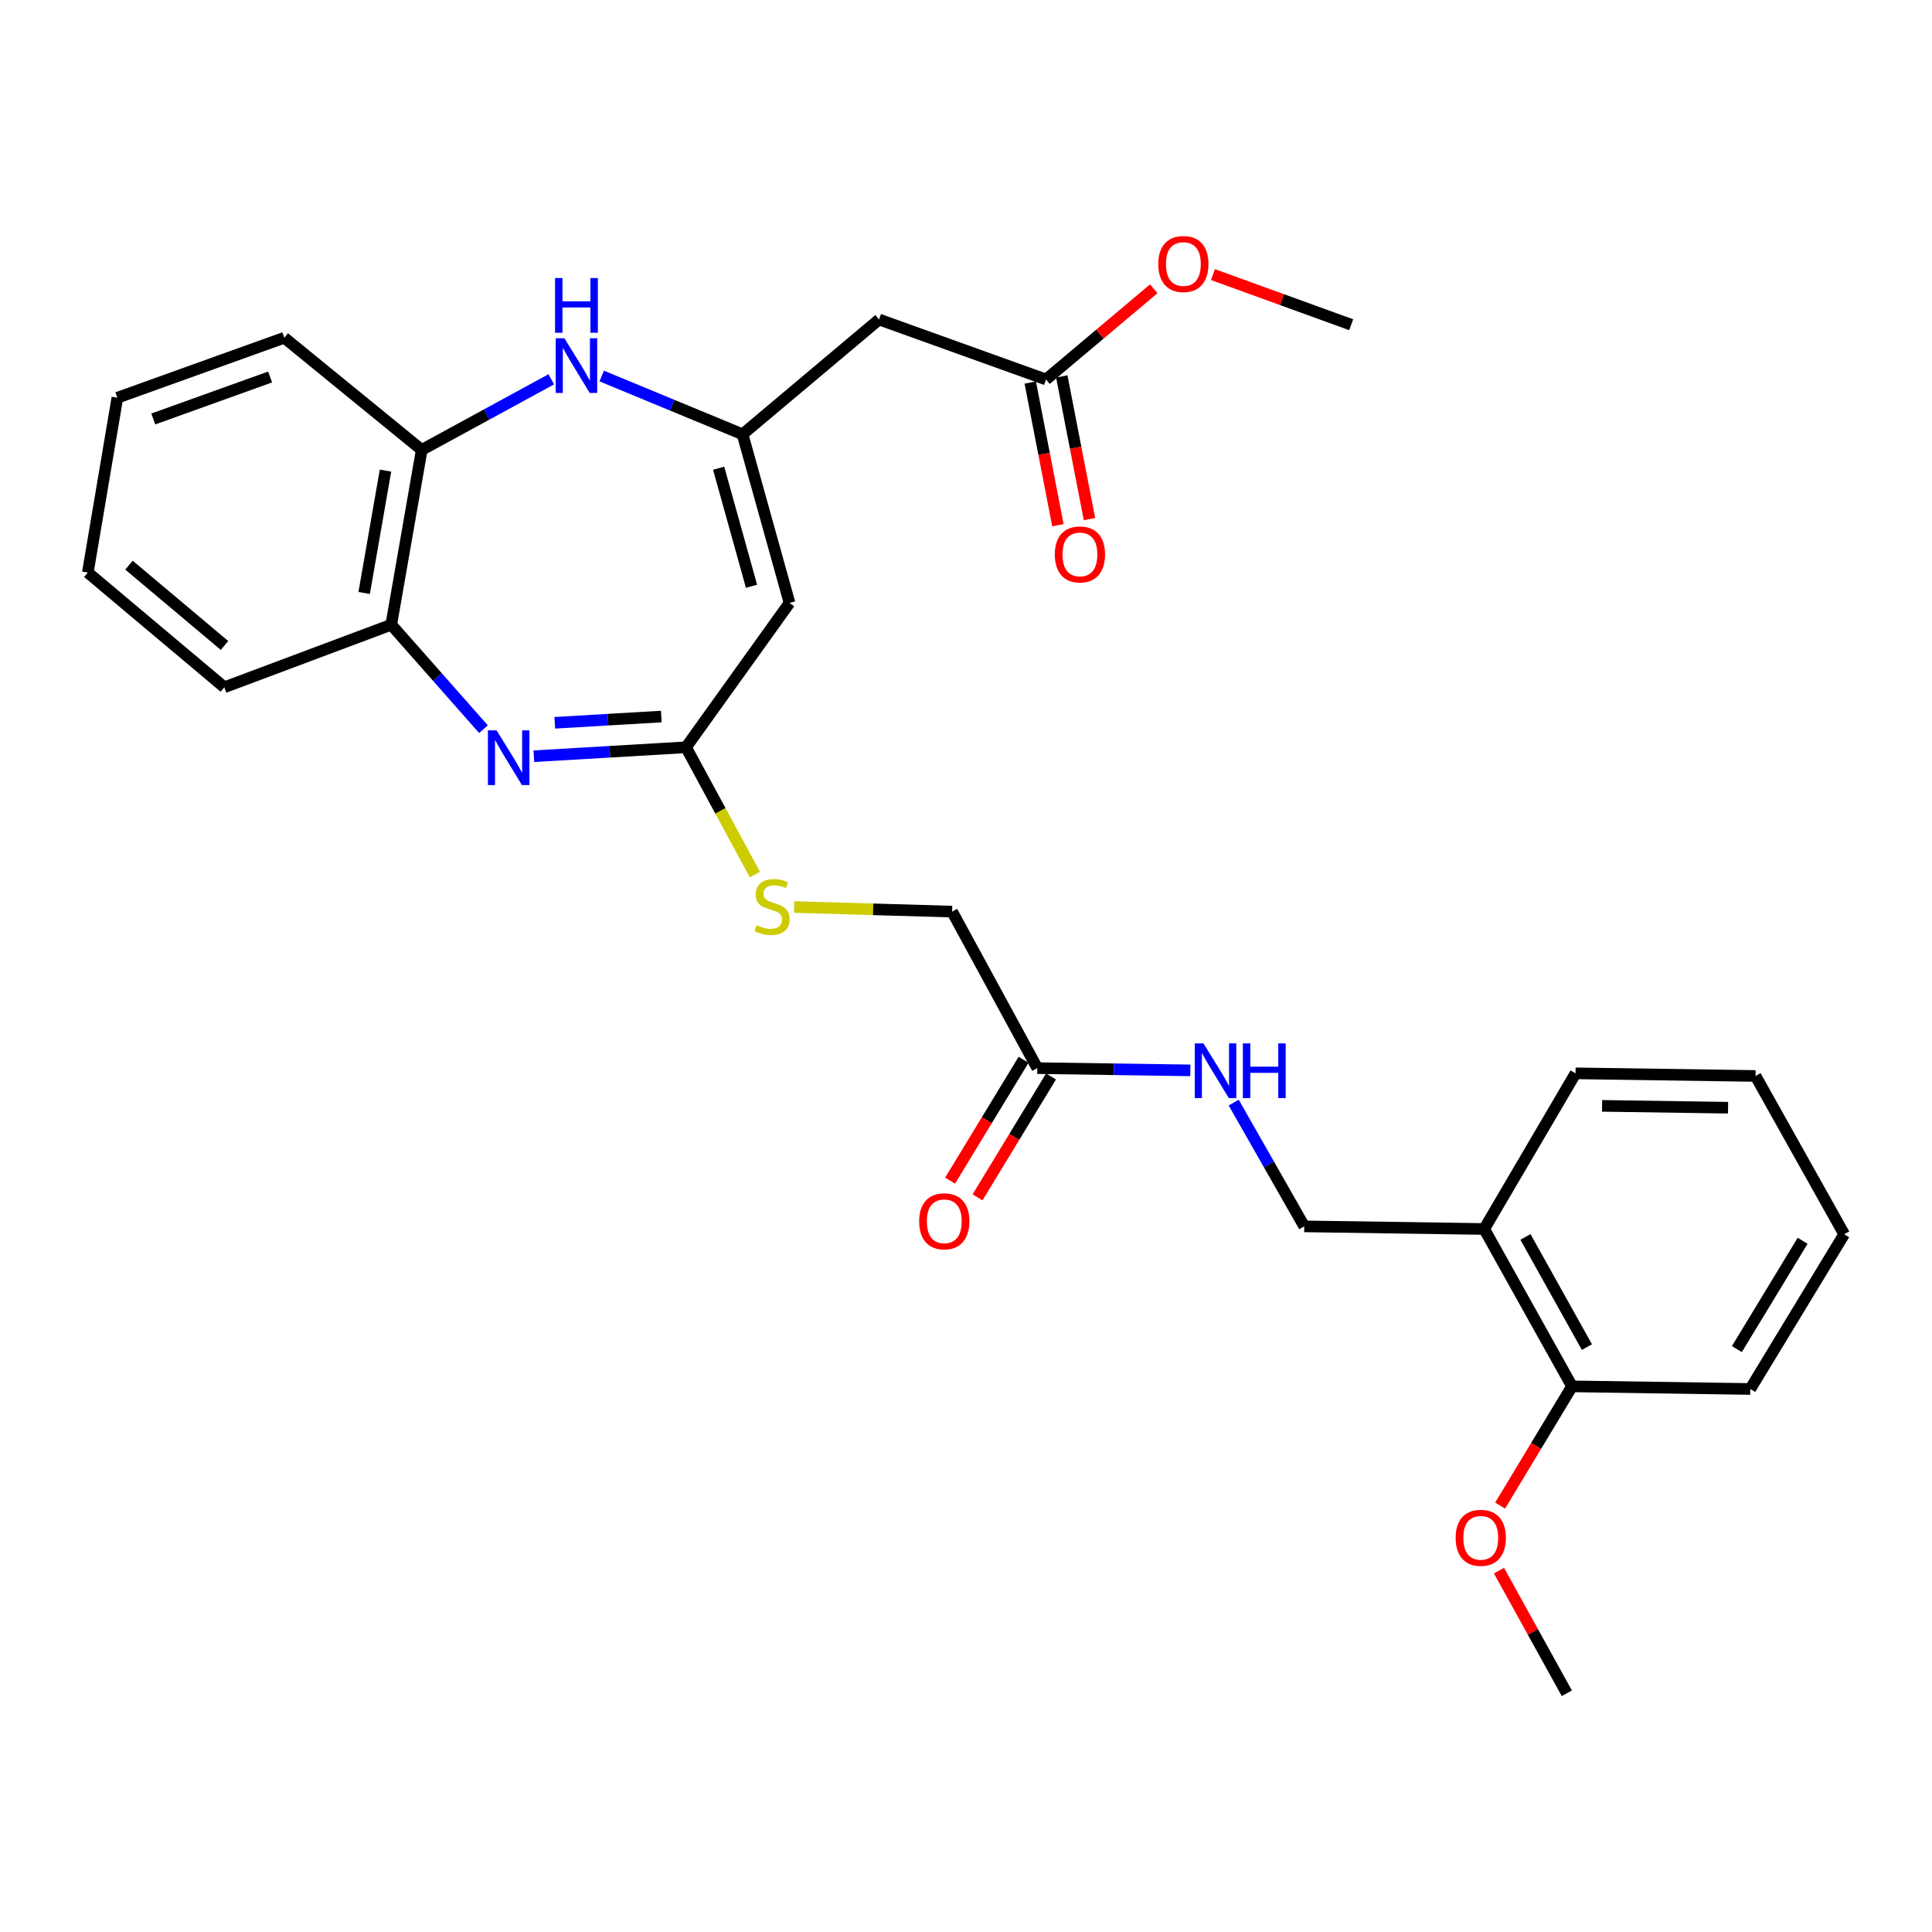 <?xml version='1.0' encoding='iso-8859-1'?>
<svg version='1.1' baseProfile='full'
              xmlns='http://www.w3.org/2000/svg'
                      xmlns:rdkit='http://www.rdkit.org/xml'
                      xmlns:xlink='http://www.w3.org/1999/xlink'
                  xml:space='preserve'
width='1000px' height='1000px' viewBox='0 0 1000 1000'>
<!-- END OF HEADER -->
<rect style='opacity:1.0;fill:#FFFFFF;stroke:none' width='1000' height='1000' x='0' y='0'> </rect>
<path class='bond-2' d='M 276.317,391.42 L 315.699,389.105' style='fill:none;fill-rule:evenodd;stroke:#0000FF;stroke-width:6px;stroke-linecap:butt;stroke-linejoin:miter;stroke-opacity:1' />
<path class='bond-2' d='M 315.699,389.105 L 355.08,386.79' style='fill:none;fill-rule:evenodd;stroke:#000000;stroke-width:6px;stroke-linecap:butt;stroke-linejoin:miter;stroke-opacity:1' />
<path class='bond-2' d='M 287.155,374.12 L 314.722,372.499' style='fill:none;fill-rule:evenodd;stroke:#0000FF;stroke-width:6px;stroke-linecap:butt;stroke-linejoin:miter;stroke-opacity:1' />
<path class='bond-2' d='M 314.722,372.499 L 342.289,370.879' style='fill:none;fill-rule:evenodd;stroke:#000000;stroke-width:6px;stroke-linecap:butt;stroke-linejoin:miter;stroke-opacity:1' />
<path class='bond-5' d='M 250.243,377.423 L 226.375,350.39' style='fill:none;fill-rule:evenodd;stroke:#0000FF;stroke-width:6px;stroke-linecap:butt;stroke-linejoin:miter;stroke-opacity:1' />
<path class='bond-5' d='M 226.375,350.39 L 202.508,323.358' style='fill:none;fill-rule:evenodd;stroke:#000000;stroke-width:6px;stroke-linecap:butt;stroke-linejoin:miter;stroke-opacity:1' />
<path class='bond-0' d='M 384.347,224.792 L 408.651,312.075' style='fill:none;fill-rule:evenodd;stroke:#000000;stroke-width:6px;stroke-linecap:butt;stroke-linejoin:miter;stroke-opacity:1' />
<path class='bond-0' d='M 371.968,242.347 L 388.981,303.445' style='fill:none;fill-rule:evenodd;stroke:#000000;stroke-width:6px;stroke-linecap:butt;stroke-linejoin:miter;stroke-opacity:1' />
<path class='bond-4' d='M 384.347,224.792 L 454.995,165.371' style='fill:none;fill-rule:evenodd;stroke:#000000;stroke-width:6px;stroke-linecap:butt;stroke-linejoin:miter;stroke-opacity:1' />
<path class='bond-29' d='M 384.347,224.792 L 347.894,209.71' style='fill:none;fill-rule:evenodd;stroke:#000000;stroke-width:6px;stroke-linecap:butt;stroke-linejoin:miter;stroke-opacity:1' />
<path class='bond-29' d='M 347.894,209.71 L 311.442,194.629' style='fill:none;fill-rule:evenodd;stroke:#0000FF;stroke-width:6px;stroke-linecap:butt;stroke-linejoin:miter;stroke-opacity:1' />
<path class='bond-1' d='M 408.651,312.075 L 355.08,386.79' style='fill:none;fill-rule:evenodd;stroke:#000000;stroke-width:6px;stroke-linecap:butt;stroke-linejoin:miter;stroke-opacity:1' />
<path class='bond-10' d='M 355.08,386.79 L 372.907,419.738' style='fill:none;fill-rule:evenodd;stroke:#000000;stroke-width:6px;stroke-linecap:butt;stroke-linejoin:miter;stroke-opacity:1' />
<path class='bond-10' d='M 372.907,419.738 L 390.734,452.686' style='fill:none;fill-rule:evenodd;stroke:#CCCC00;stroke-width:6px;stroke-linecap:butt;stroke-linejoin:miter;stroke-opacity:1' />
<path class='bond-3' d='M 285.356,196.318 L 251.819,214.593' style='fill:none;fill-rule:evenodd;stroke:#0000FF;stroke-width:6px;stroke-linecap:butt;stroke-linejoin:miter;stroke-opacity:1' />
<path class='bond-3' d='M 251.819,214.593 L 218.283,232.869' style='fill:none;fill-rule:evenodd;stroke:#000000;stroke-width:6px;stroke-linecap:butt;stroke-linejoin:miter;stroke-opacity:1' />
<path class='bond-7' d='M 454.995,165.371 L 541.419,196.422' style='fill:none;fill-rule:evenodd;stroke:#000000;stroke-width:6px;stroke-linecap:butt;stroke-linejoin:miter;stroke-opacity:1' />
<path class='bond-6' d='M 202.508,323.358 L 218.283,232.869' style='fill:none;fill-rule:evenodd;stroke:#000000;stroke-width:6px;stroke-linecap:butt;stroke-linejoin:miter;stroke-opacity:1' />
<path class='bond-6' d='M 188.487,306.928 L 199.53,243.586' style='fill:none;fill-rule:evenodd;stroke:#000000;stroke-width:6px;stroke-linecap:butt;stroke-linejoin:miter;stroke-opacity:1' />
<path class='bond-19' d='M 202.508,323.358 L 116.103,355.739' style='fill:none;fill-rule:evenodd;stroke:#000000;stroke-width:6px;stroke-linecap:butt;stroke-linejoin:miter;stroke-opacity:1' />
<path class='bond-20' d='M 218.283,232.869 L 147.154,174.816' style='fill:none;fill-rule:evenodd;stroke:#000000;stroke-width:6px;stroke-linecap:butt;stroke-linejoin:miter;stroke-opacity:1' />
<path class='bond-14' d='M 533.254,198.005 L 540.416,234.929' style='fill:none;fill-rule:evenodd;stroke:#000000;stroke-width:6px;stroke-linecap:butt;stroke-linejoin:miter;stroke-opacity:1' />
<path class='bond-14' d='M 540.416,234.929 L 547.578,271.853' style='fill:none;fill-rule:evenodd;stroke:#FF0000;stroke-width:6px;stroke-linecap:butt;stroke-linejoin:miter;stroke-opacity:1' />
<path class='bond-14' d='M 549.584,194.838 L 556.746,231.761' style='fill:none;fill-rule:evenodd;stroke:#000000;stroke-width:6px;stroke-linecap:butt;stroke-linejoin:miter;stroke-opacity:1' />
<path class='bond-14' d='M 556.746,231.761 L 563.908,268.685' style='fill:none;fill-rule:evenodd;stroke:#FF0000;stroke-width:6px;stroke-linecap:butt;stroke-linejoin:miter;stroke-opacity:1' />
<path class='bond-17' d='M 541.419,196.422 L 569.303,172.948' style='fill:none;fill-rule:evenodd;stroke:#000000;stroke-width:6px;stroke-linecap:butt;stroke-linejoin:miter;stroke-opacity:1' />
<path class='bond-17' d='M 569.303,172.948 L 597.188,149.475' style='fill:none;fill-rule:evenodd;stroke:#FF0000;stroke-width:6px;stroke-linecap:butt;stroke-linejoin:miter;stroke-opacity:1' />
<path class='bond-8' d='M 536.9,552.863 L 492.81,471.845' style='fill:none;fill-rule:evenodd;stroke:#000000;stroke-width:6px;stroke-linecap:butt;stroke-linejoin:miter;stroke-opacity:1' />
<path class='bond-11' d='M 536.9,552.863 L 576.508,553.446' style='fill:none;fill-rule:evenodd;stroke:#000000;stroke-width:6px;stroke-linecap:butt;stroke-linejoin:miter;stroke-opacity:1' />
<path class='bond-11' d='M 576.508,553.446 L 616.117,554.029' style='fill:none;fill-rule:evenodd;stroke:#0000FF;stroke-width:6px;stroke-linecap:butt;stroke-linejoin:miter;stroke-opacity:1' />
<path class='bond-15' d='M 529.793,548.542 L 510.777,579.822' style='fill:none;fill-rule:evenodd;stroke:#000000;stroke-width:6px;stroke-linecap:butt;stroke-linejoin:miter;stroke-opacity:1' />
<path class='bond-15' d='M 510.777,579.822 L 491.761,611.102' style='fill:none;fill-rule:evenodd;stroke:#FF0000;stroke-width:6px;stroke-linecap:butt;stroke-linejoin:miter;stroke-opacity:1' />
<path class='bond-15' d='M 544.007,557.183 L 524.991,588.463' style='fill:none;fill-rule:evenodd;stroke:#000000;stroke-width:6px;stroke-linecap:butt;stroke-linejoin:miter;stroke-opacity:1' />
<path class='bond-15' d='M 524.991,588.463 L 505.975,619.743' style='fill:none;fill-rule:evenodd;stroke:#FF0000;stroke-width:6px;stroke-linecap:butt;stroke-linejoin:miter;stroke-opacity:1' />
<path class='bond-9' d='M 768.225,636.126 L 675.074,634.767' style='fill:none;fill-rule:evenodd;stroke:#000000;stroke-width:6px;stroke-linecap:butt;stroke-linejoin:miter;stroke-opacity:1' />
<path class='bond-13' d='M 768.225,636.126 L 813.682,717.577' style='fill:none;fill-rule:evenodd;stroke:#000000;stroke-width:6px;stroke-linecap:butt;stroke-linejoin:miter;stroke-opacity:1' />
<path class='bond-13' d='M 789.569,640.237 L 821.389,697.253' style='fill:none;fill-rule:evenodd;stroke:#000000;stroke-width:6px;stroke-linecap:butt;stroke-linejoin:miter;stroke-opacity:1' />
<path class='bond-21' d='M 768.225,636.126 L 815.503,555.561' style='fill:none;fill-rule:evenodd;stroke:#000000;stroke-width:6px;stroke-linecap:butt;stroke-linejoin:miter;stroke-opacity:1' />
<path class='bond-16' d='M 411.051,469.478 L 451.931,470.661' style='fill:none;fill-rule:evenodd;stroke:#CCCC00;stroke-width:6px;stroke-linecap:butt;stroke-linejoin:miter;stroke-opacity:1' />
<path class='bond-16' d='M 451.931,470.661 L 492.81,471.845' style='fill:none;fill-rule:evenodd;stroke:#000000;stroke-width:6px;stroke-linecap:butt;stroke-linejoin:miter;stroke-opacity:1' />
<path class='bond-12' d='M 638.556,570.699 L 656.815,602.733' style='fill:none;fill-rule:evenodd;stroke:#0000FF;stroke-width:6px;stroke-linecap:butt;stroke-linejoin:miter;stroke-opacity:1' />
<path class='bond-12' d='M 656.815,602.733 L 675.074,634.767' style='fill:none;fill-rule:evenodd;stroke:#000000;stroke-width:6px;stroke-linecap:butt;stroke-linejoin:miter;stroke-opacity:1' />
<path class='bond-18' d='M 813.682,717.577 L 795.07,748.434' style='fill:none;fill-rule:evenodd;stroke:#000000;stroke-width:6px;stroke-linecap:butt;stroke-linejoin:miter;stroke-opacity:1' />
<path class='bond-18' d='M 795.07,748.434 L 776.458,779.29' style='fill:none;fill-rule:evenodd;stroke:#FF0000;stroke-width:6px;stroke-linecap:butt;stroke-linejoin:miter;stroke-opacity:1' />
<path class='bond-22' d='M 813.682,717.577 L 905.937,718.936' style='fill:none;fill-rule:evenodd;stroke:#000000;stroke-width:6px;stroke-linecap:butt;stroke-linejoin:miter;stroke-opacity:1' />
<path class='bond-23' d='M 627.821,142.128 L 663.6,155.104' style='fill:none;fill-rule:evenodd;stroke:#FF0000;stroke-width:6px;stroke-linecap:butt;stroke-linejoin:miter;stroke-opacity:1' />
<path class='bond-23' d='M 663.6,155.104 L 699.378,168.079' style='fill:none;fill-rule:evenodd;stroke:#000000;stroke-width:6px;stroke-linecap:butt;stroke-linejoin:miter;stroke-opacity:1' />
<path class='bond-24' d='M 775.878,812.958 L 793.436,844.7' style='fill:none;fill-rule:evenodd;stroke:#FF0000;stroke-width:6px;stroke-linecap:butt;stroke-linejoin:miter;stroke-opacity:1' />
<path class='bond-24' d='M 793.436,844.7 L 810.993,876.442' style='fill:none;fill-rule:evenodd;stroke:#000000;stroke-width:6px;stroke-linecap:butt;stroke-linejoin:miter;stroke-opacity:1' />
<path class='bond-26' d='M 116.103,355.739 L 45.455,296.346' style='fill:none;fill-rule:evenodd;stroke:#000000;stroke-width:6px;stroke-linecap:butt;stroke-linejoin:miter;stroke-opacity:1' />
<path class='bond-26' d='M 116.21,334.098 L 66.756,292.523' style='fill:none;fill-rule:evenodd;stroke:#000000;stroke-width:6px;stroke-linecap:butt;stroke-linejoin:miter;stroke-opacity:1' />
<path class='bond-30' d='M 147.154,174.816 L 60.749,205.866' style='fill:none;fill-rule:evenodd;stroke:#000000;stroke-width:6px;stroke-linecap:butt;stroke-linejoin:miter;stroke-opacity:1' />
<path class='bond-30' d='M 139.818,195.127 L 79.335,216.863' style='fill:none;fill-rule:evenodd;stroke:#000000;stroke-width:6px;stroke-linecap:butt;stroke-linejoin:miter;stroke-opacity:1' />
<path class='bond-25' d='M 815.503,555.561 L 908.654,556.92' style='fill:none;fill-rule:evenodd;stroke:#000000;stroke-width:6px;stroke-linecap:butt;stroke-linejoin:miter;stroke-opacity:1' />
<path class='bond-25' d='M 829.233,572.397 L 894.439,573.348' style='fill:none;fill-rule:evenodd;stroke:#000000;stroke-width:6px;stroke-linecap:butt;stroke-linejoin:miter;stroke-opacity:1' />
<path class='bond-31' d='M 905.937,718.936 L 954.545,638.843' style='fill:none;fill-rule:evenodd;stroke:#000000;stroke-width:6px;stroke-linecap:butt;stroke-linejoin:miter;stroke-opacity:1' />
<path class='bond-31' d='M 899.008,698.292 L 933.034,642.226' style='fill:none;fill-rule:evenodd;stroke:#000000;stroke-width:6px;stroke-linecap:butt;stroke-linejoin:miter;stroke-opacity:1' />
<path class='bond-28' d='M 908.654,556.92 L 954.545,638.843' style='fill:none;fill-rule:evenodd;stroke:#000000;stroke-width:6px;stroke-linecap:butt;stroke-linejoin:miter;stroke-opacity:1' />
<path class='bond-27' d='M 45.455,296.346 L 60.749,205.866' style='fill:none;fill-rule:evenodd;stroke:#000000;stroke-width:6px;stroke-linecap:butt;stroke-linejoin:miter;stroke-opacity:1' />
<path  class='atom-0' d='M 257.018 378.027
L 266.298 393.027
Q 267.218 394.507, 268.698 397.187
Q 270.178 399.867, 270.258 400.027
L 270.258 378.027
L 274.018 378.027
L 274.018 406.347
L 270.138 406.347
L 260.178 389.947
Q 259.018 388.027, 257.778 385.827
Q 256.578 383.627, 256.218 382.947
L 256.218 406.347
L 252.538 406.347
L 252.538 378.027
L 257.018 378.027
' fill='#0000FF'/>
<path  class='atom-4' d='M 292.116 175.063
L 301.396 190.063
Q 302.316 191.543, 303.796 194.223
Q 305.276 196.903, 305.356 197.063
L 305.356 175.063
L 309.116 175.063
L 309.116 203.383
L 305.236 203.383
L 295.276 186.983
Q 294.116 185.063, 292.876 182.863
Q 291.676 180.663, 291.316 179.983
L 291.316 203.383
L 287.636 203.383
L 287.636 175.063
L 292.116 175.063
' fill='#0000FF'/>
<path  class='atom-4' d='M 287.296 143.911
L 291.136 143.911
L 291.136 155.951
L 305.616 155.951
L 305.616 143.911
L 309.456 143.911
L 309.456 172.231
L 305.616 172.231
L 305.616 159.151
L 291.136 159.151
L 291.136 172.231
L 287.296 172.231
L 287.296 143.911
' fill='#0000FF'/>
<path  class='atom-11' d='M 391.641 478.867
Q 391.961 478.987, 393.281 479.547
Q 394.601 480.107, 396.041 480.467
Q 397.521 480.787, 398.961 480.787
Q 401.641 480.787, 403.201 479.507
Q 404.761 478.187, 404.761 475.907
Q 404.761 474.347, 403.961 473.387
Q 403.201 472.427, 402.001 471.907
Q 400.801 471.387, 398.801 470.787
Q 396.281 470.027, 394.761 469.307
Q 393.281 468.587, 392.201 467.067
Q 391.161 465.547, 391.161 462.987
Q 391.161 459.427, 393.561 457.227
Q 396.001 455.027, 400.801 455.027
Q 404.081 455.027, 407.801 456.587
L 406.881 459.667
Q 403.481 458.267, 400.921 458.267
Q 398.161 458.267, 396.641 459.427
Q 395.121 460.547, 395.161 462.507
Q 395.161 464.027, 395.921 464.947
Q 396.721 465.867, 397.841 466.387
Q 399.001 466.907, 400.921 467.507
Q 403.481 468.307, 405.001 469.107
Q 406.521 469.907, 407.601 471.547
Q 408.721 473.147, 408.721 475.907
Q 408.721 479.827, 406.081 481.947
Q 403.481 484.027, 399.121 484.027
Q 396.601 484.027, 394.681 483.467
Q 392.801 482.947, 390.561 482.027
L 391.641 478.867
' fill='#CCCC00'/>
<path  class='atom-12' d='M 622.904 540.061
L 632.184 555.061
Q 633.104 556.541, 634.584 559.221
Q 636.064 561.901, 636.144 562.061
L 636.144 540.061
L 639.904 540.061
L 639.904 568.381
L 636.024 568.381
L 626.064 551.981
Q 624.904 550.061, 623.664 547.861
Q 622.464 545.661, 622.104 544.981
L 622.104 568.381
L 618.424 568.381
L 618.424 540.061
L 622.904 540.061
' fill='#0000FF'/>
<path  class='atom-12' d='M 643.304 540.061
L 647.144 540.061
L 647.144 552.101
L 661.624 552.101
L 661.624 540.061
L 665.464 540.061
L 665.464 568.381
L 661.624 568.381
L 661.624 555.301
L 647.144 555.301
L 647.144 568.381
L 643.304 568.381
L 643.304 540.061
' fill='#0000FF'/>
<path  class='atom-15' d='M 545.968 286.973
Q 545.968 280.173, 549.328 276.373
Q 552.688 272.573, 558.968 272.573
Q 565.248 272.573, 568.608 276.373
Q 571.968 280.173, 571.968 286.973
Q 571.968 293.853, 568.568 297.773
Q 565.168 301.653, 558.968 301.653
Q 552.728 301.653, 549.328 297.773
Q 545.968 293.893, 545.968 286.973
M 558.968 298.453
Q 563.288 298.453, 565.608 295.573
Q 567.968 292.653, 567.968 286.973
Q 567.968 281.413, 565.608 278.613
Q 563.288 275.773, 558.968 275.773
Q 554.648 275.773, 552.288 278.573
Q 549.968 281.373, 549.968 286.973
Q 549.968 292.693, 552.288 295.573
Q 554.648 298.453, 558.968 298.453
' fill='#FF0000'/>
<path  class='atom-16' d='M 475.753 632.14
Q 475.753 625.34, 479.113 621.54
Q 482.473 617.74, 488.753 617.74
Q 495.033 617.74, 498.393 621.54
Q 501.753 625.34, 501.753 632.14
Q 501.753 639.02, 498.353 642.94
Q 494.953 646.82, 488.753 646.82
Q 482.513 646.82, 479.113 642.94
Q 475.753 639.06, 475.753 632.14
M 488.753 643.62
Q 493.073 643.62, 495.393 640.74
Q 497.753 637.82, 497.753 632.14
Q 497.753 626.58, 495.393 623.78
Q 493.073 620.94, 488.753 620.94
Q 484.433 620.94, 482.073 623.74
Q 479.753 626.54, 479.753 632.14
Q 479.753 637.86, 482.073 640.74
Q 484.433 643.62, 488.753 643.62
' fill='#FF0000'/>
<path  class='atom-18' d='M 599.511 136.656
Q 599.511 129.856, 602.871 126.056
Q 606.231 122.256, 612.511 122.256
Q 618.791 122.256, 622.151 126.056
Q 625.511 129.856, 625.511 136.656
Q 625.511 143.536, 622.111 147.456
Q 618.711 151.336, 612.511 151.336
Q 606.271 151.336, 602.871 147.456
Q 599.511 143.576, 599.511 136.656
M 612.511 148.136
Q 616.831 148.136, 619.151 145.256
Q 621.511 142.336, 621.511 136.656
Q 621.511 131.096, 619.151 128.296
Q 616.831 125.456, 612.511 125.456
Q 608.191 125.456, 605.831 128.256
Q 603.511 131.056, 603.511 136.656
Q 603.511 142.376, 605.831 145.256
Q 608.191 148.136, 612.511 148.136
' fill='#FF0000'/>
<path  class='atom-19' d='M 753.441 795.976
Q 753.441 789.176, 756.801 785.376
Q 760.161 781.576, 766.441 781.576
Q 772.721 781.576, 776.081 785.376
Q 779.441 789.176, 779.441 795.976
Q 779.441 802.856, 776.041 806.776
Q 772.641 810.656, 766.441 810.656
Q 760.201 810.656, 756.801 806.776
Q 753.441 802.896, 753.441 795.976
M 766.441 807.456
Q 770.761 807.456, 773.081 804.576
Q 775.441 801.656, 775.441 795.976
Q 775.441 790.416, 773.081 787.616
Q 770.761 784.776, 766.441 784.776
Q 762.121 784.776, 759.761 787.576
Q 757.441 790.376, 757.441 795.976
Q 757.441 801.696, 759.761 804.576
Q 762.121 807.456, 766.441 807.456
' fill='#FF0000'/>
</svg>
